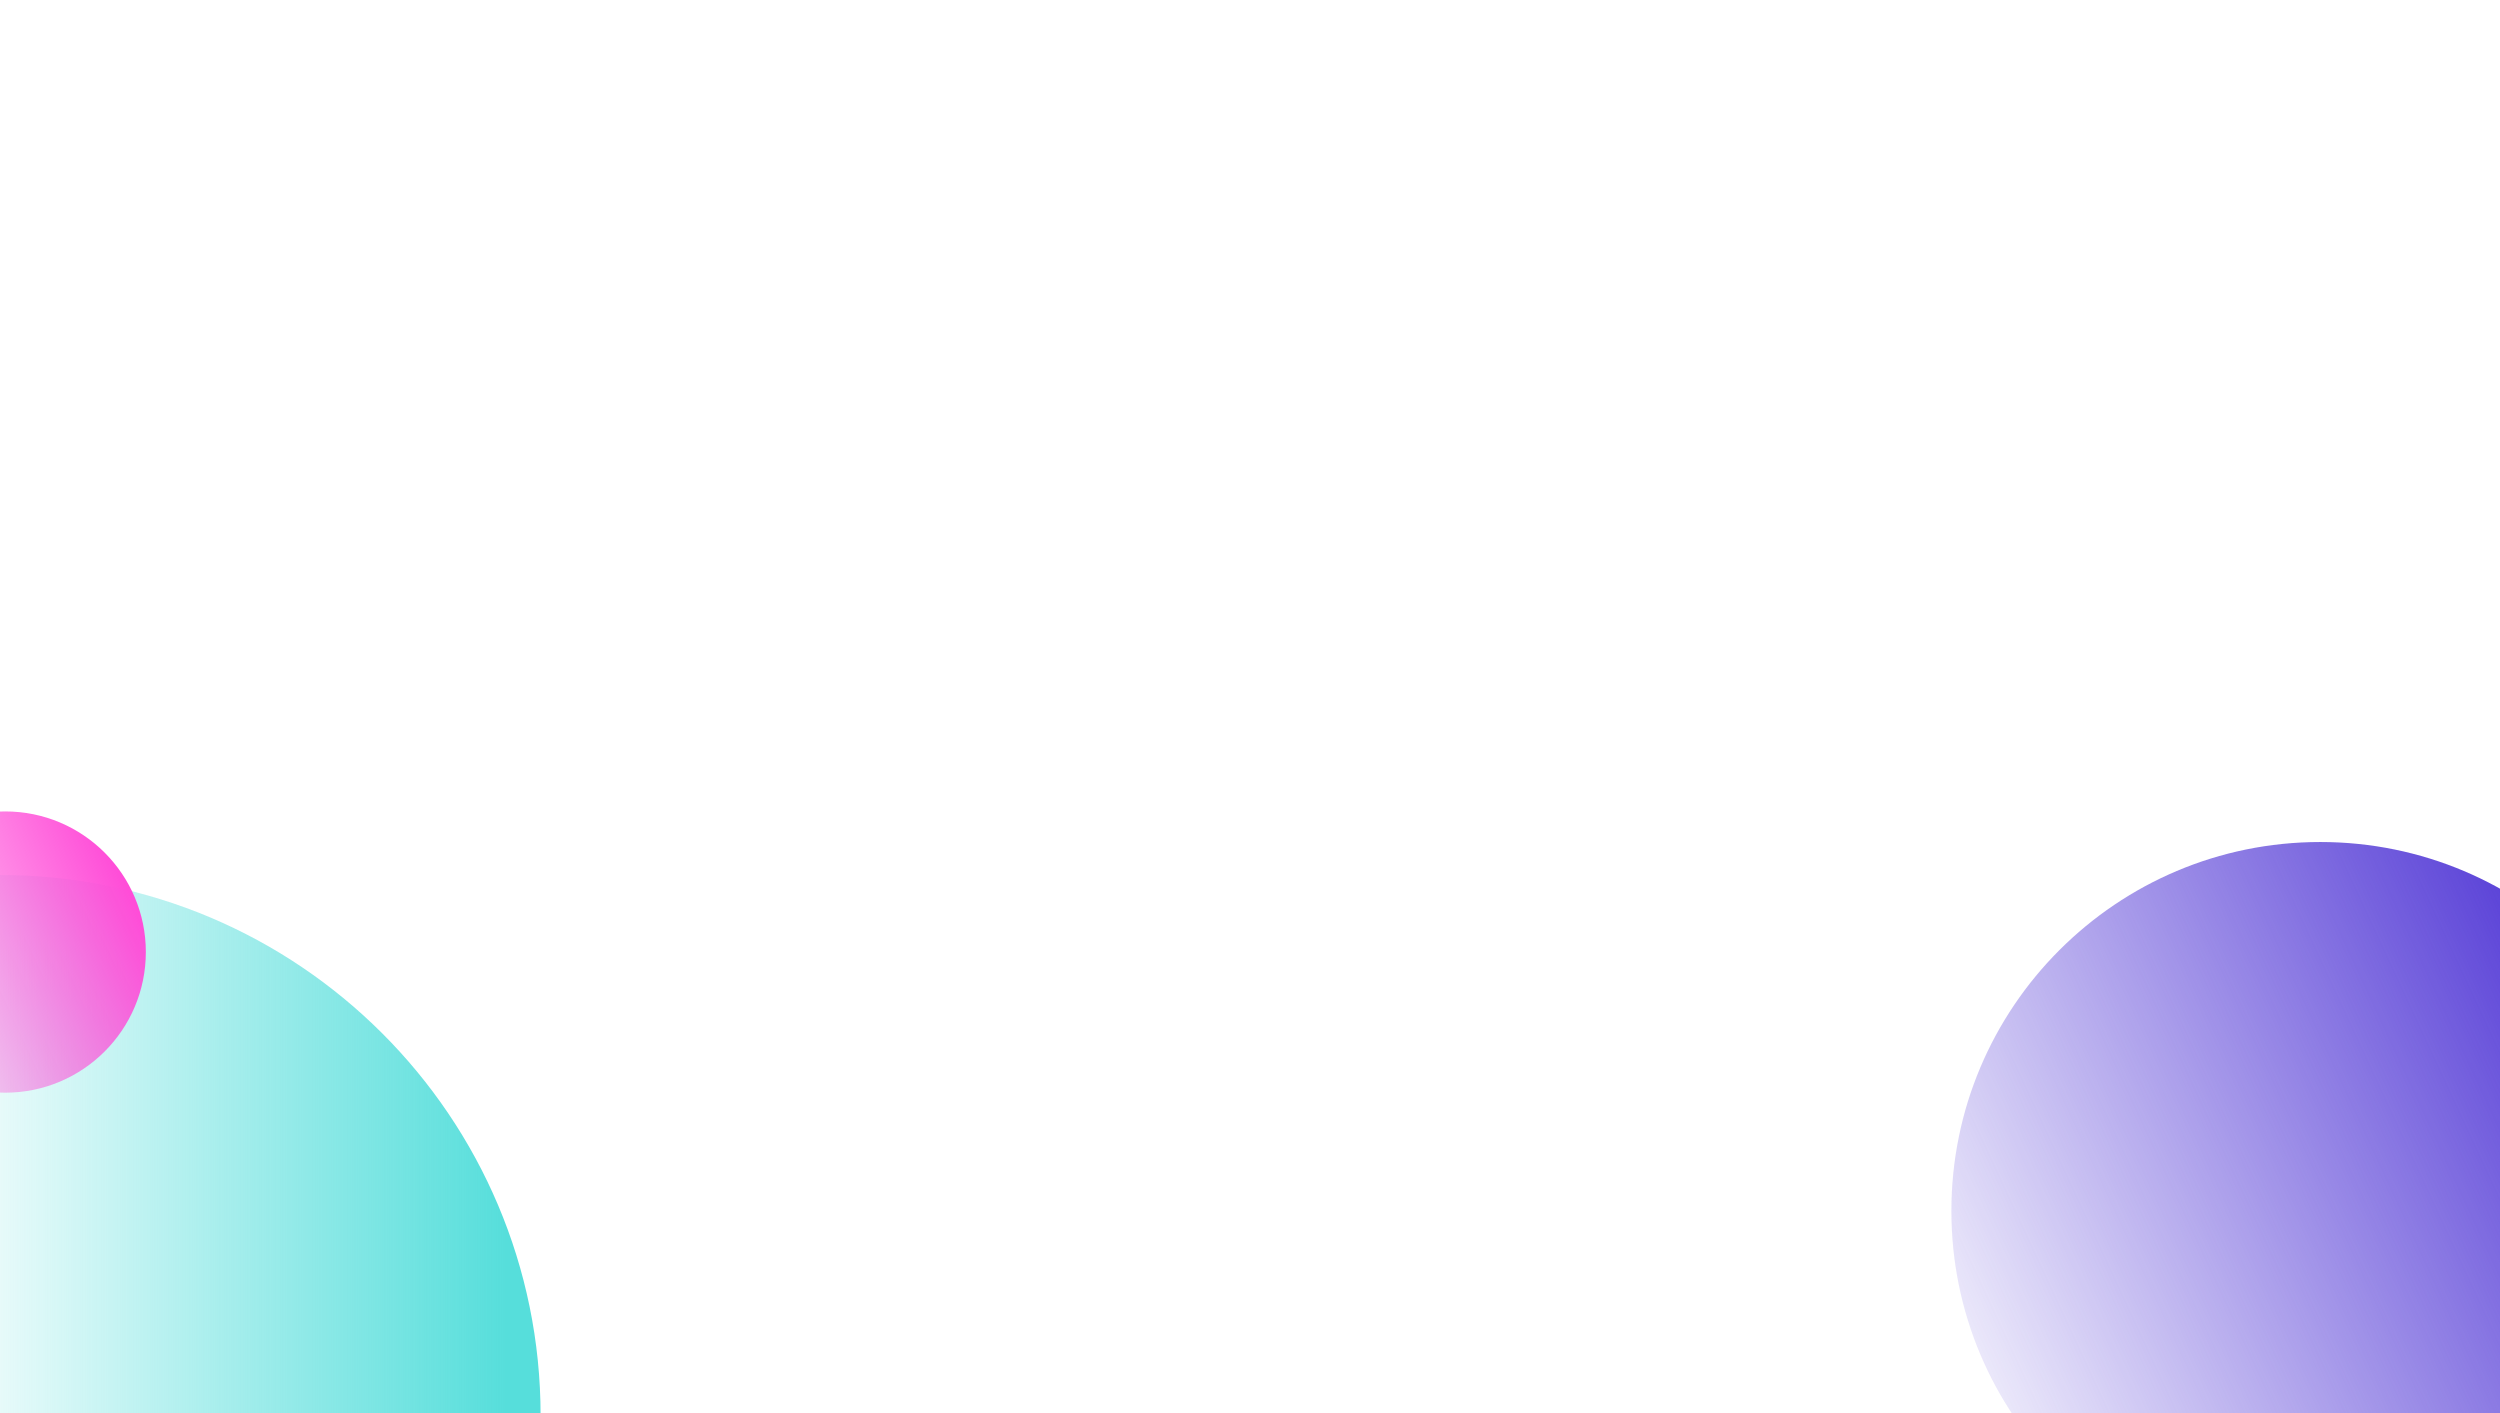 <svg width="1440" height="814" viewBox="0 0 1440 814" fill="none" xmlns="http://www.w3.org/2000/svg">
<g clip-path="url(#clip0_107_4464)">
<path style="mix-blend-mode:hard-light" d="M311.379 815.379C311.379 643.431 171.948 504 -0 504L-0 815.379L311.379 815.379Z" fill="url(#paint0_linear_107_4464)"/>
<path d="M1124 697.5C1124 814.86 1219.14 910 1336.5 910C1453.86 910 1549 814.861 1549 697.5C1549 580.139 1453.86 485 1336.5 485C1219.14 485 1124 580.139 1124 697.5Z" fill="url(#paint1_linear_107_4464)" style="mix-blend-mode:screen"/>
<path d="M-78 548.383C-78 593.118 -41.735 629.383 3 629.383C47.735 629.383 84 593.118 84 548.383C84 503.648 47.735 467.383 3 467.383C-41.735 467.383 -78 503.648 -78 548.383Z" fill="url(#paint2_linear_107_4464)" style="mix-blend-mode:screen"/>
</g>
<defs>
<linearGradient id="paint0_linear_107_4464" x1="291.739" y1="659.69" x2="-15.478" y2="659.69" gradientUnits="userSpaceOnUse">
<stop stop-color="#56DEDB"/>
<stop offset="1" stop-color="#56DEDB" stop-opacity="0.1"/>
</linearGradient>
<linearGradient id="paint1_linear_107_4464" x1="1524.49" y1="610.259" x2="1092.3" y2="810.972" gradientUnits="userSpaceOnUse">
<stop stop-color="#5036D5"/>
<stop offset="1" stop-color="#5036D5" stop-opacity="0"/>
</linearGradient>
<linearGradient id="paint2_linear_107_4464" x1="74.659" y1="515.129" x2="-90.082" y2="591.636" gradientUnits="userSpaceOnUse">
<stop stop-color="#FF4DD8"/>
<stop offset="1" stop-color="#FF4DD8" stop-opacity="0"/>
</linearGradient>
<clipPath id="clip0_107_4464">
<rect width="1440" height="814" fill="white"/>
</clipPath>
</defs>
</svg>
